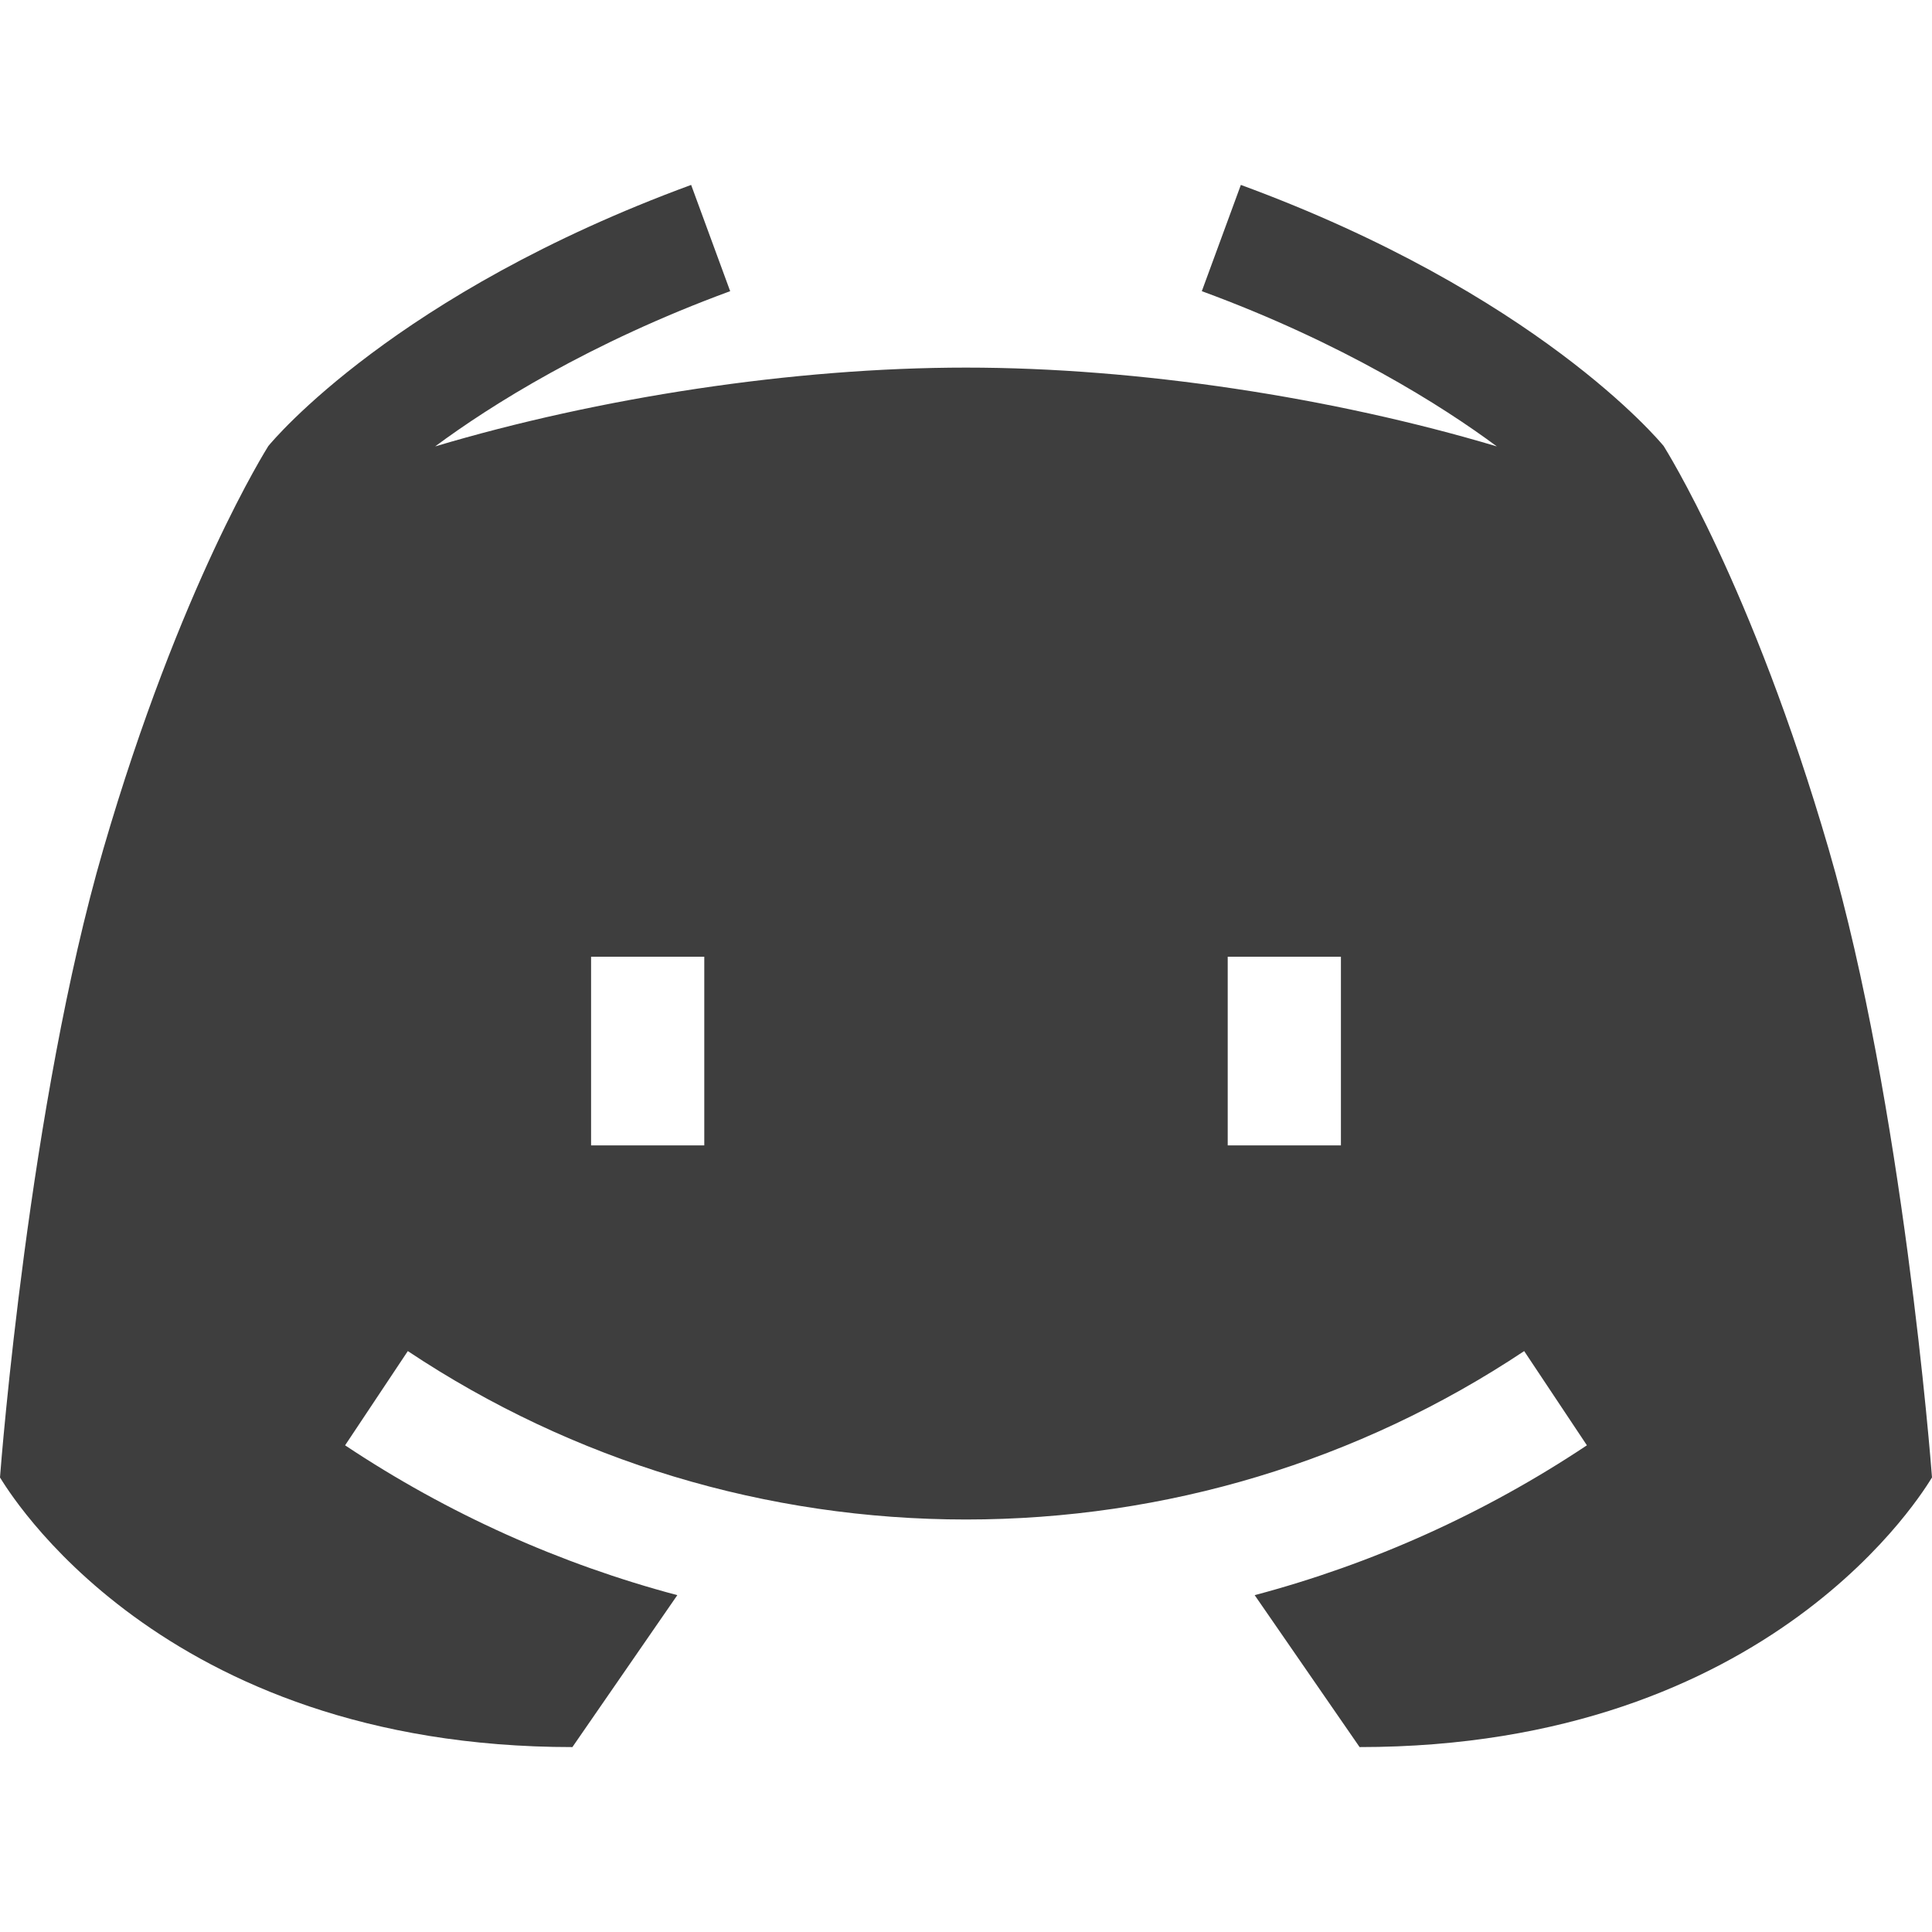 <?xml version="1.0"?>
<svg xmlns="http://www.w3.org/2000/svg" xmlns:xlink="http://www.w3.org/1999/xlink" xmlns:svgjs="http://svgjs.com/svgjs" version="1.1" width="512" height="512" x="0" y="0" viewBox="0 0 512 512" style="enable-background:new 0 0 512 512" xml:space="preserve" class=""><g><g xmlns="http://www.w3.org/2000/svg"><path d="m484.629 225.058c-20.379-70.018-43.361-106.196-43.732-106.845-1.31-1.599-33.786-40.463-112.059-69.209l-10.343 28.16c37.237 13.676 63.655 30.36 78.184 41.14-43.376-12.953-94.977-20.886-140.679-20.886s-97.303 7.933-140.679 20.886c14.528-10.779 40.946-27.464 78.183-41.14l-10.343-28.16c-78.271 28.746-110.747 67.61-112.057 69.209-.371.649-23.354 36.827-43.732 106.845-19.64 67.476-27.101 162.665-27.372 166.482 1.75 2.736 42 71.456 151.693 71.456l27.804-40.262c-31.15-8.271-60.853-21.609-88.043-39.708l16.623-24.973c43.865 29.197 95.016 44.631 147.923 44.631s104.058-15.434 147.923-44.631l16.623 24.973c-27.189 18.099-56.893 31.437-88.043 39.708l27.804 40.262c109.693 0 149.943-68.72 151.693-71.456-.271-3.817-7.732-99.006-27.371-166.482zm-297.987 78.482h-30v-50h30zm168.716 0h-30v-50h30z" fill="#3e3e3e" data-original="#000000" style="" class=""/></g></g></svg>
